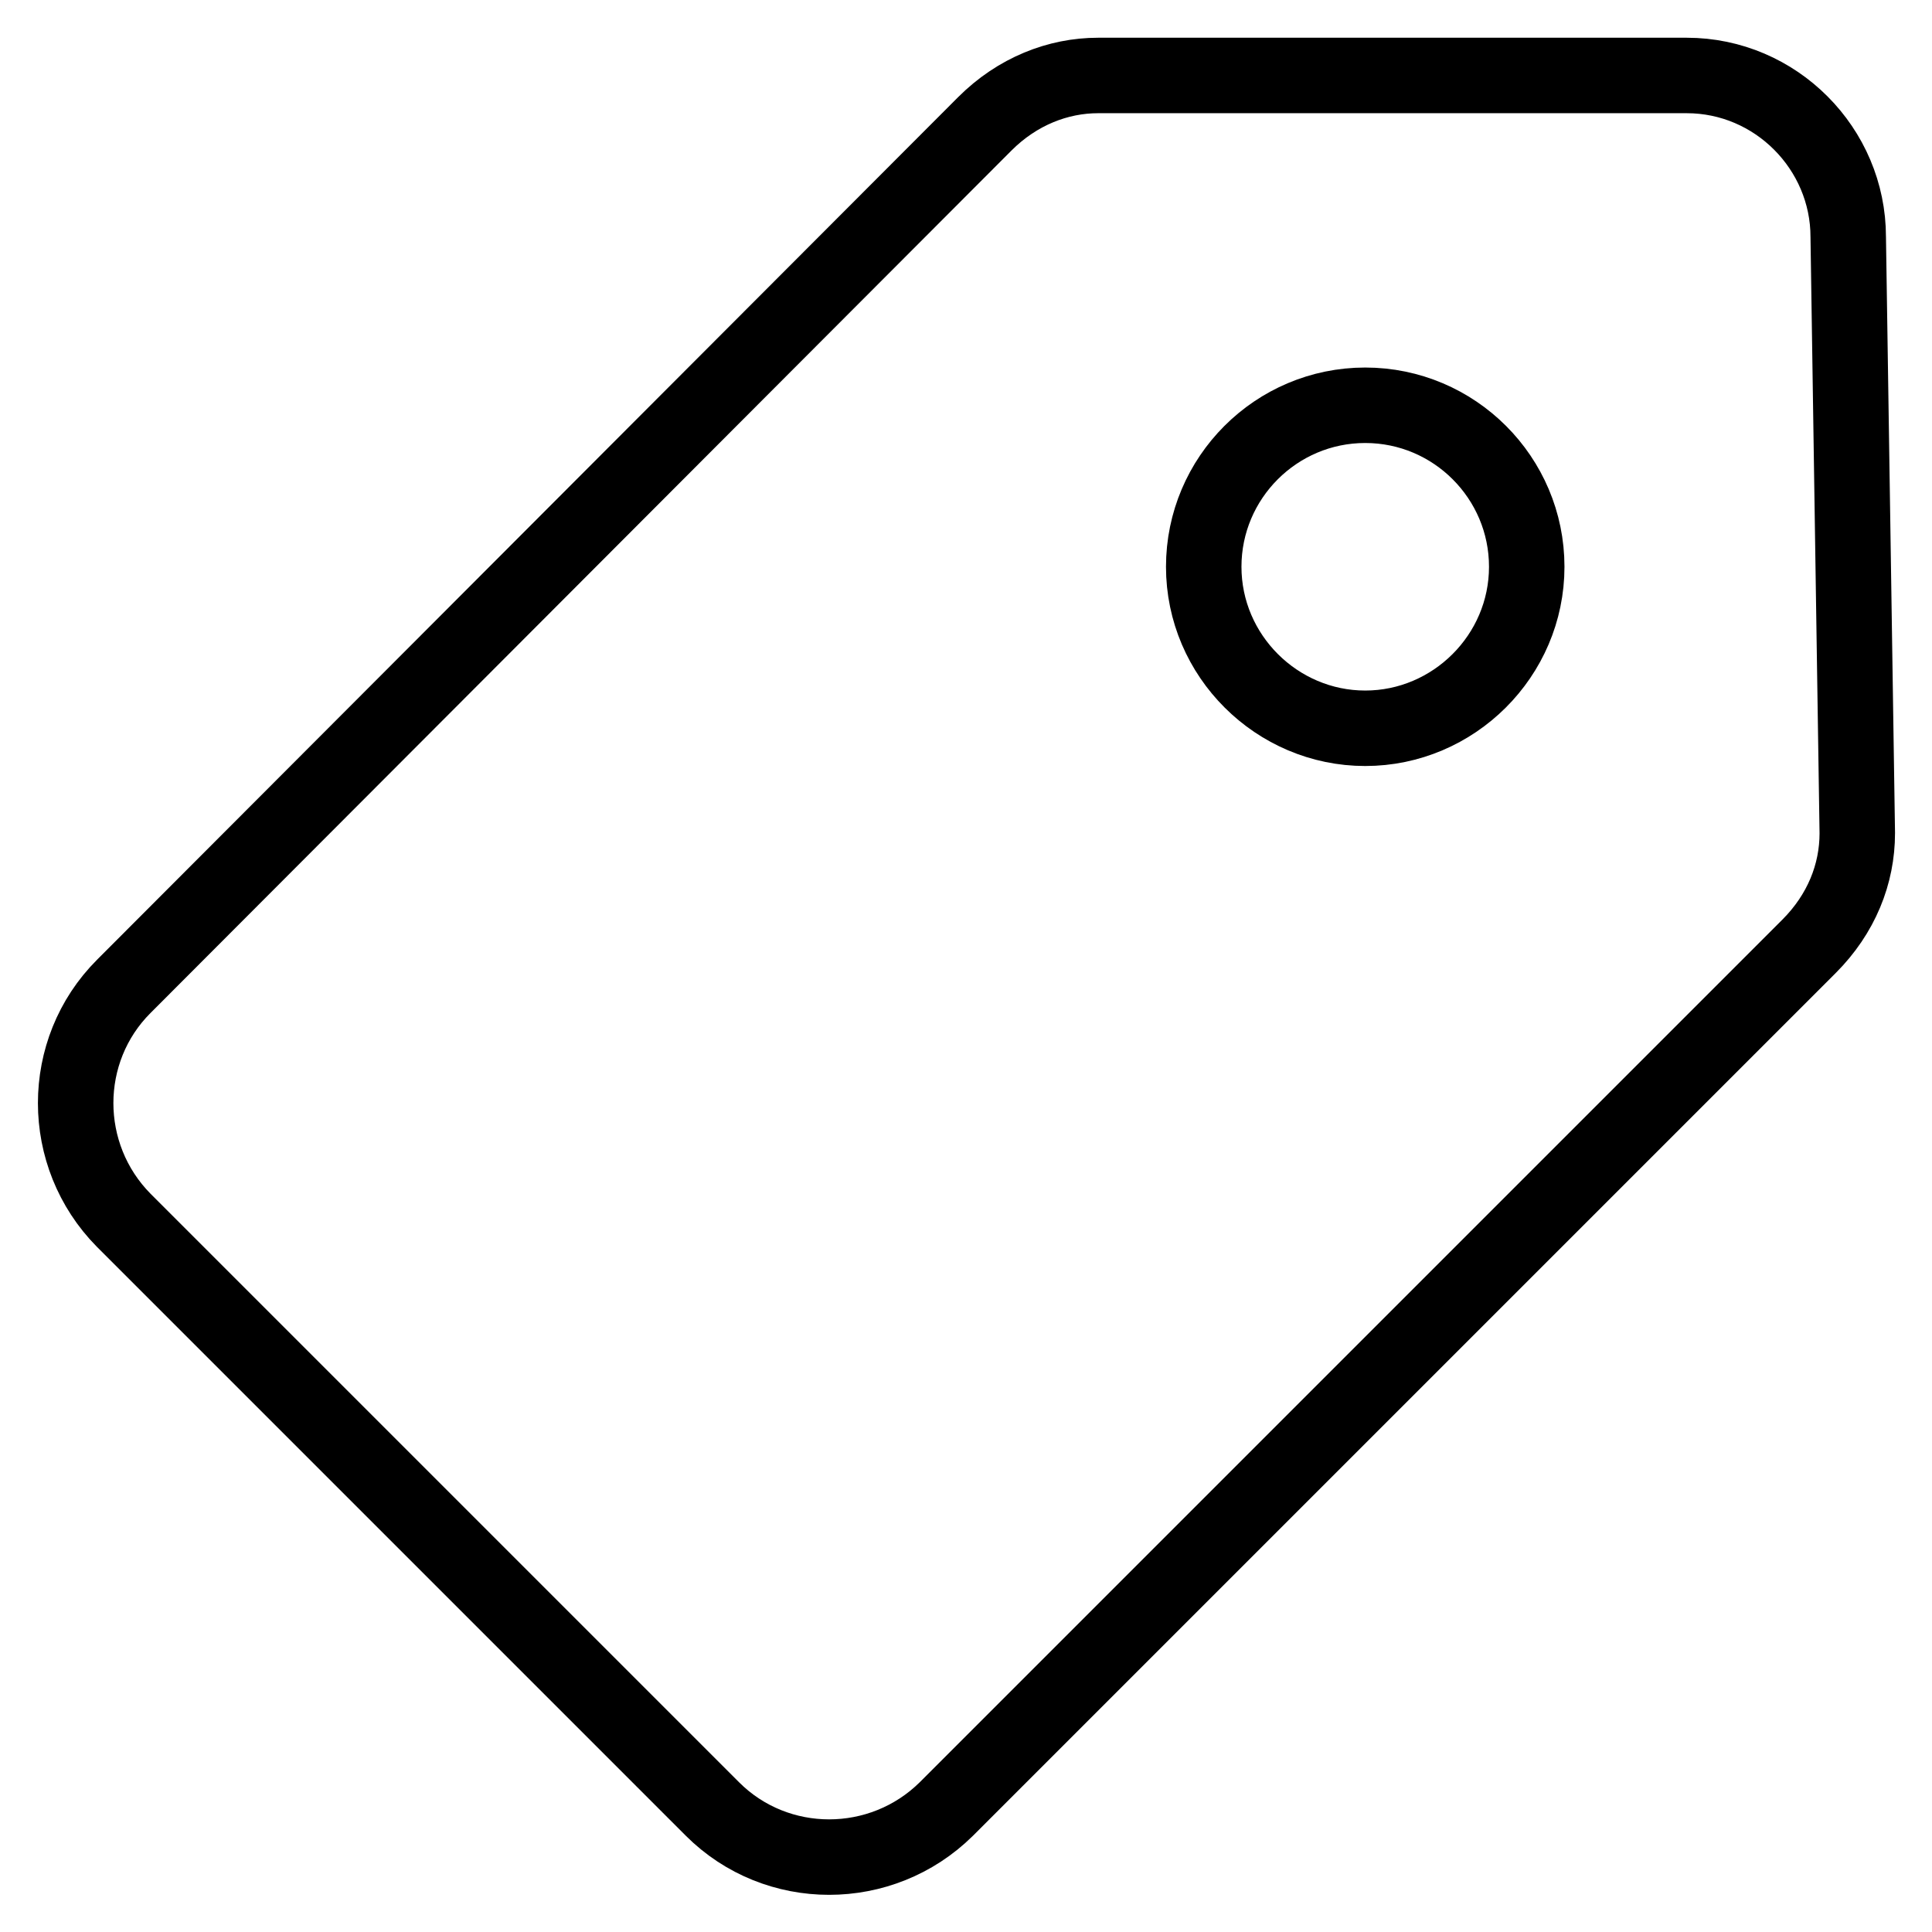 <?xml version="1.0" encoding="utf-8"?>
<!-- Svg Vector Icons : http://www.onlinewebfonts.com/icon -->
<!DOCTYPE svg PUBLIC "-//W3C//DTD SVG 1.1//EN" "http://www.w3.org/Graphics/SVG/1.1/DTD/svg11.dtd">
<svg version="1.1" xmlns="http://www.w3.org/2000/svg" xmlns:xlink="http://www.w3.org/1999/xlink" x="0px" y="0px" viewBox="0 0 256 256" enable-background="new 0 0 256 256" xml:space="preserve">
<g> <path stroke-width="10" fill-opacity="0" stroke="#000000"  d="M244.9,31.4c0-11.7-9.6-21.4-21.4-21.4h-78c-5.3,0-10.7,2.1-15,6.4L16.4,130.7c-8.5,8.5-8.5,22.4,0,31 l78,78c8.5,8.5,22.4,8.5,31,0l114.3-114.3c4.3-4.3,6.4-9.6,6.4-15L244.9,31.4z M180.9,96.5c-11.7,0-21.4-9.6-21.4-21.4 s9.6-21.4,21.4-21.4s21.4,9.6,21.4,21.4S192.6,96.5,180.9,96.5z"/></g>
</svg>
